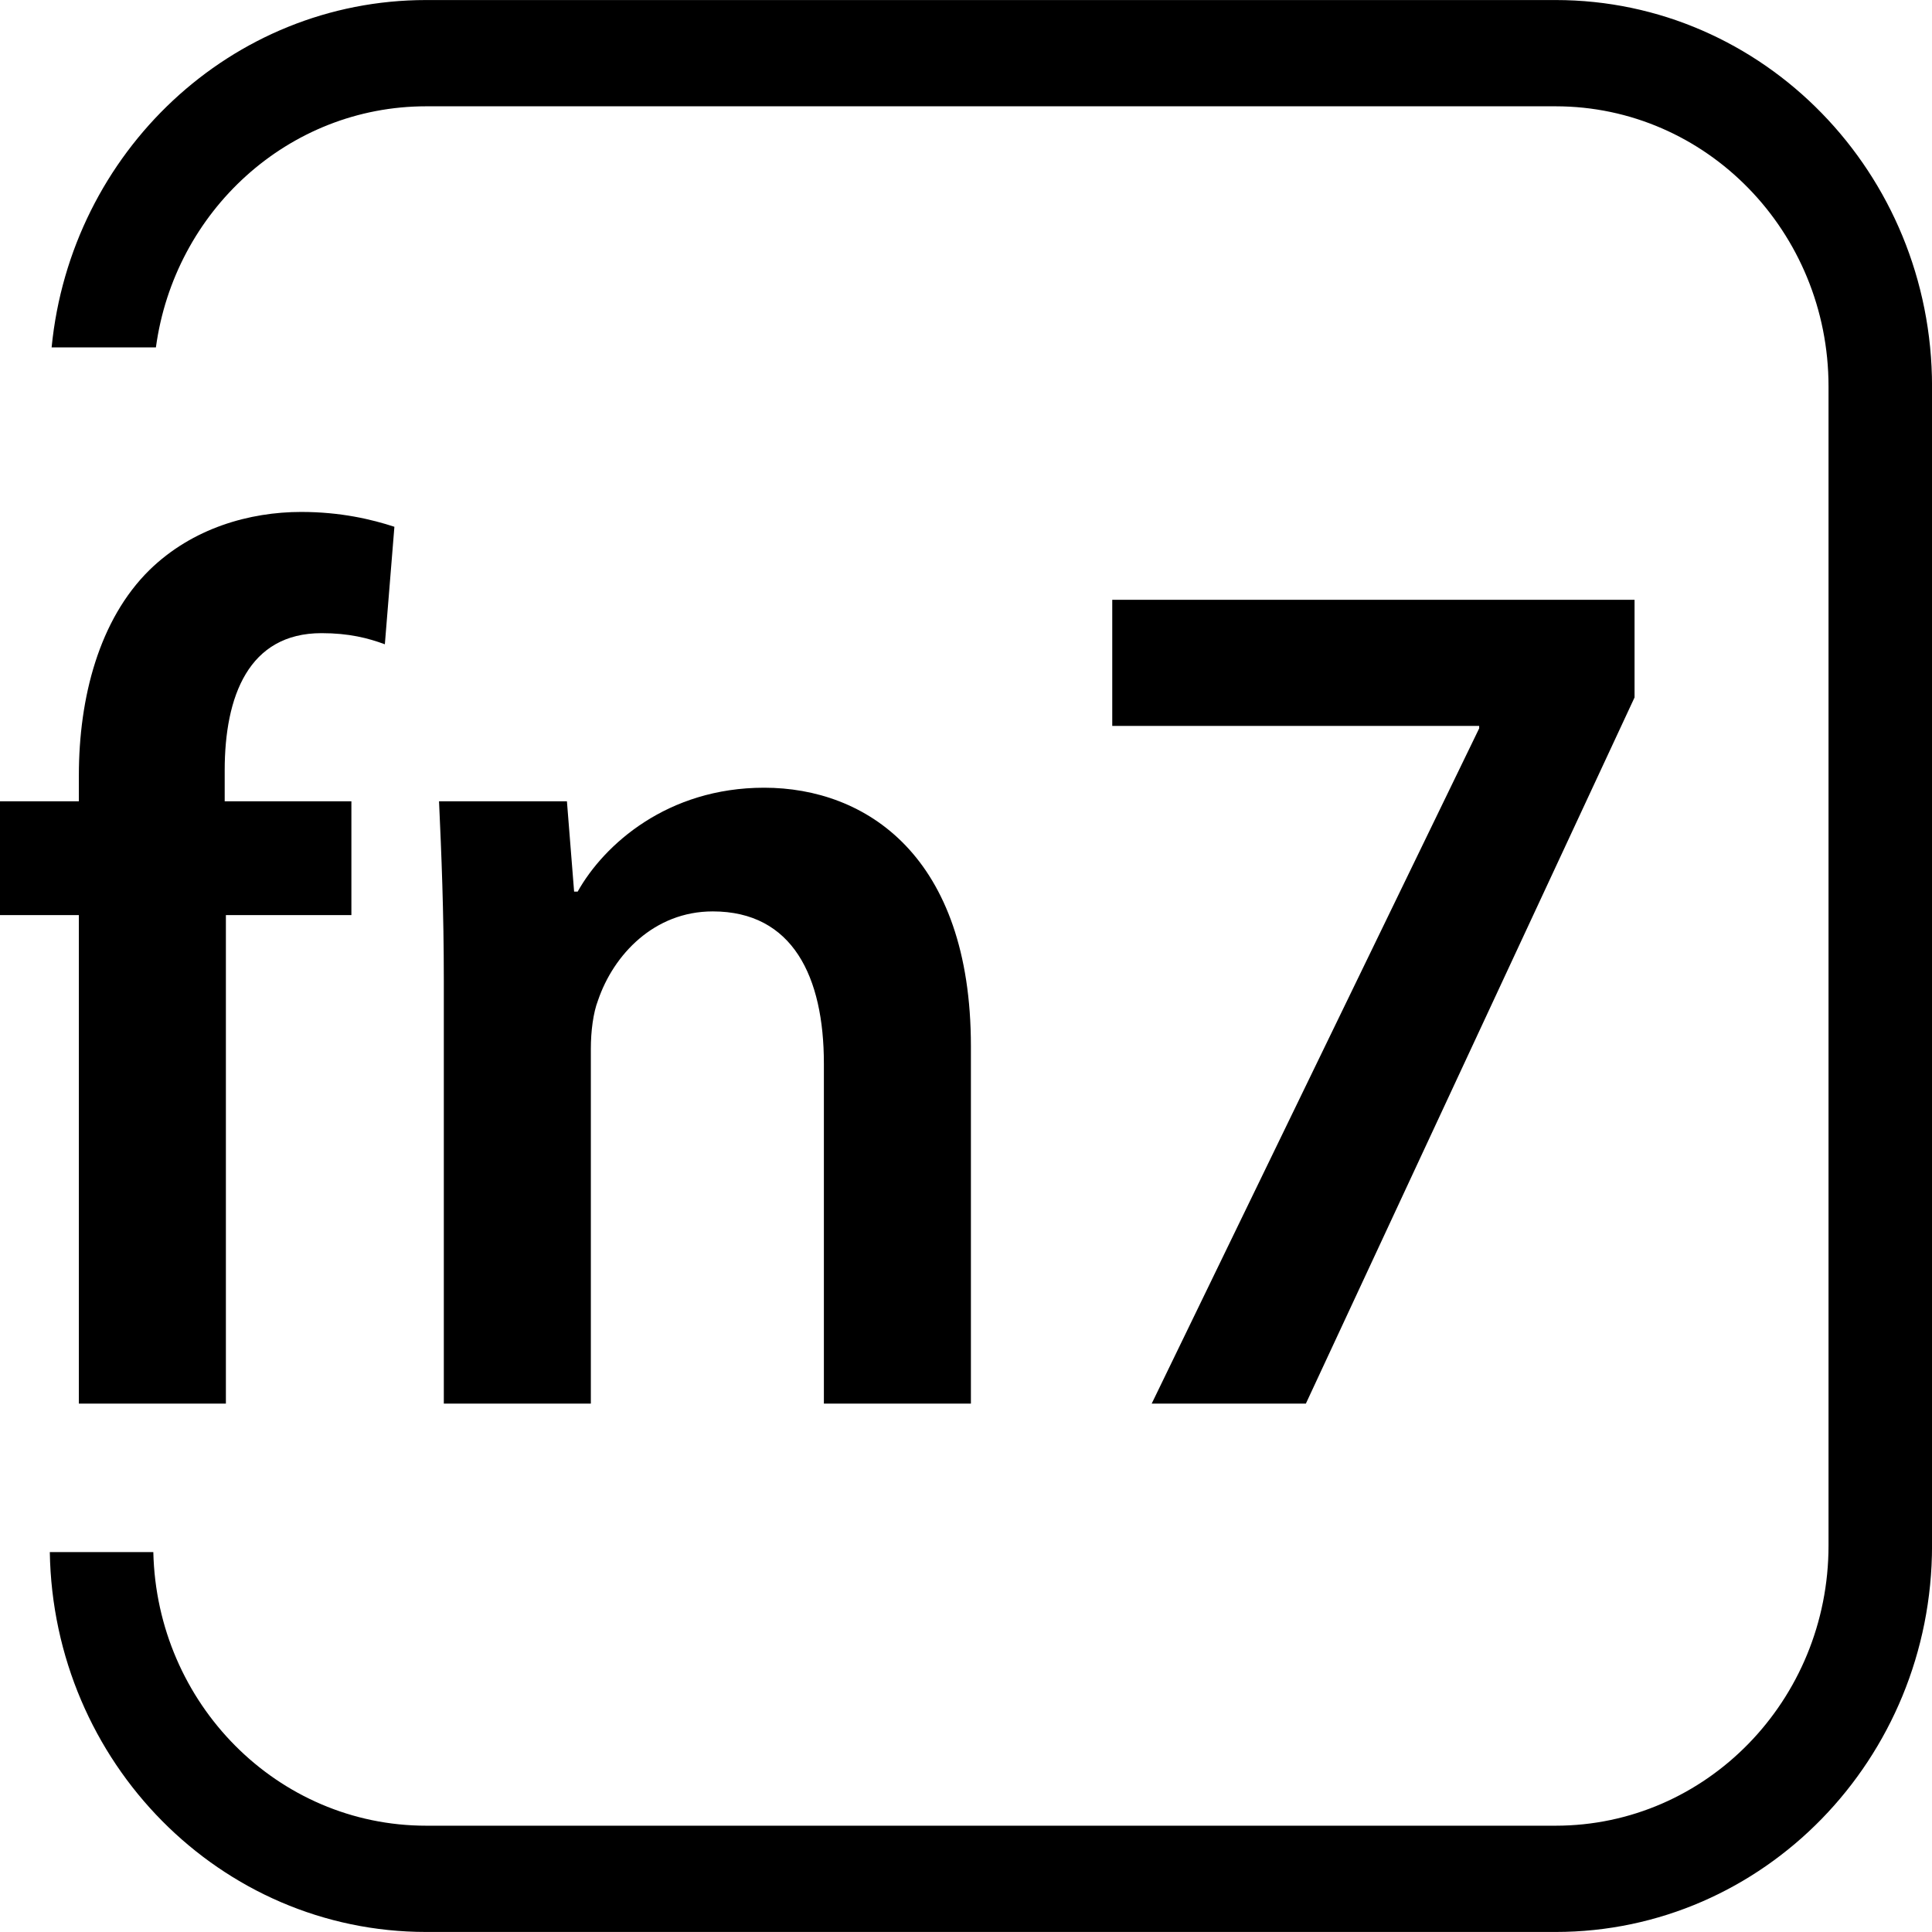 <svg width="50" height="50" viewBox="0 0 50 50" fill="none" xmlns="http://www.w3.org/2000/svg">
<path d="M40.258 0.001C45.639 0.001 50.001 4.478 50.001 10.001V39.999C50.001 45.522 45.639 49.999 40.258 49.999H11.03C5.704 49.999 1.377 45.613 1.289 40.168H3.968C4.056 44.094 7.184 47.249 11.03 47.249H40.258C44.159 47.249 47.322 44.003 47.322 39.999V10.001C47.322 5.997 44.159 2.751 40.258 2.751H11.03C7.463 2.751 4.514 5.465 4.035 8.99H1.336C1.83 3.942 5.981 0.001 11.03 0.001H40.258Z" fill="black"/>
<path d="M5.846 36.325V23.683H9.094V20.738H5.815V19.938C5.815 18.018 6.434 16.386 8.321 16.386C9.032 16.386 9.527 16.514 9.96 16.674L10.207 13.633C9.62 13.441 8.816 13.249 7.795 13.249C6.465 13.249 4.98 13.665 3.866 14.754C2.567 16.034 2.041 18.05 2.041 20.066V20.738H0V23.683H2.041V36.325H5.846Z" fill="black"/>
<path d="M11.486 36.325H15.291V27.14C15.291 26.691 15.352 26.211 15.476 25.891C15.878 24.707 16.93 23.587 18.446 23.587C20.518 23.587 21.322 25.283 21.322 27.524V36.325H25.127V27.076C25.127 22.147 22.405 20.386 19.776 20.386C17.27 20.386 15.631 21.859 14.95 23.075H14.858L14.672 20.738H11.362C11.424 22.083 11.486 23.587 11.486 25.379V36.325Z" fill="black"/>
<path d="M28.785 15.522V18.786H38.281V18.85L29.806 36.325H33.796L42.302 18.05V15.522H28.785Z" fill="black"/>
</svg>
